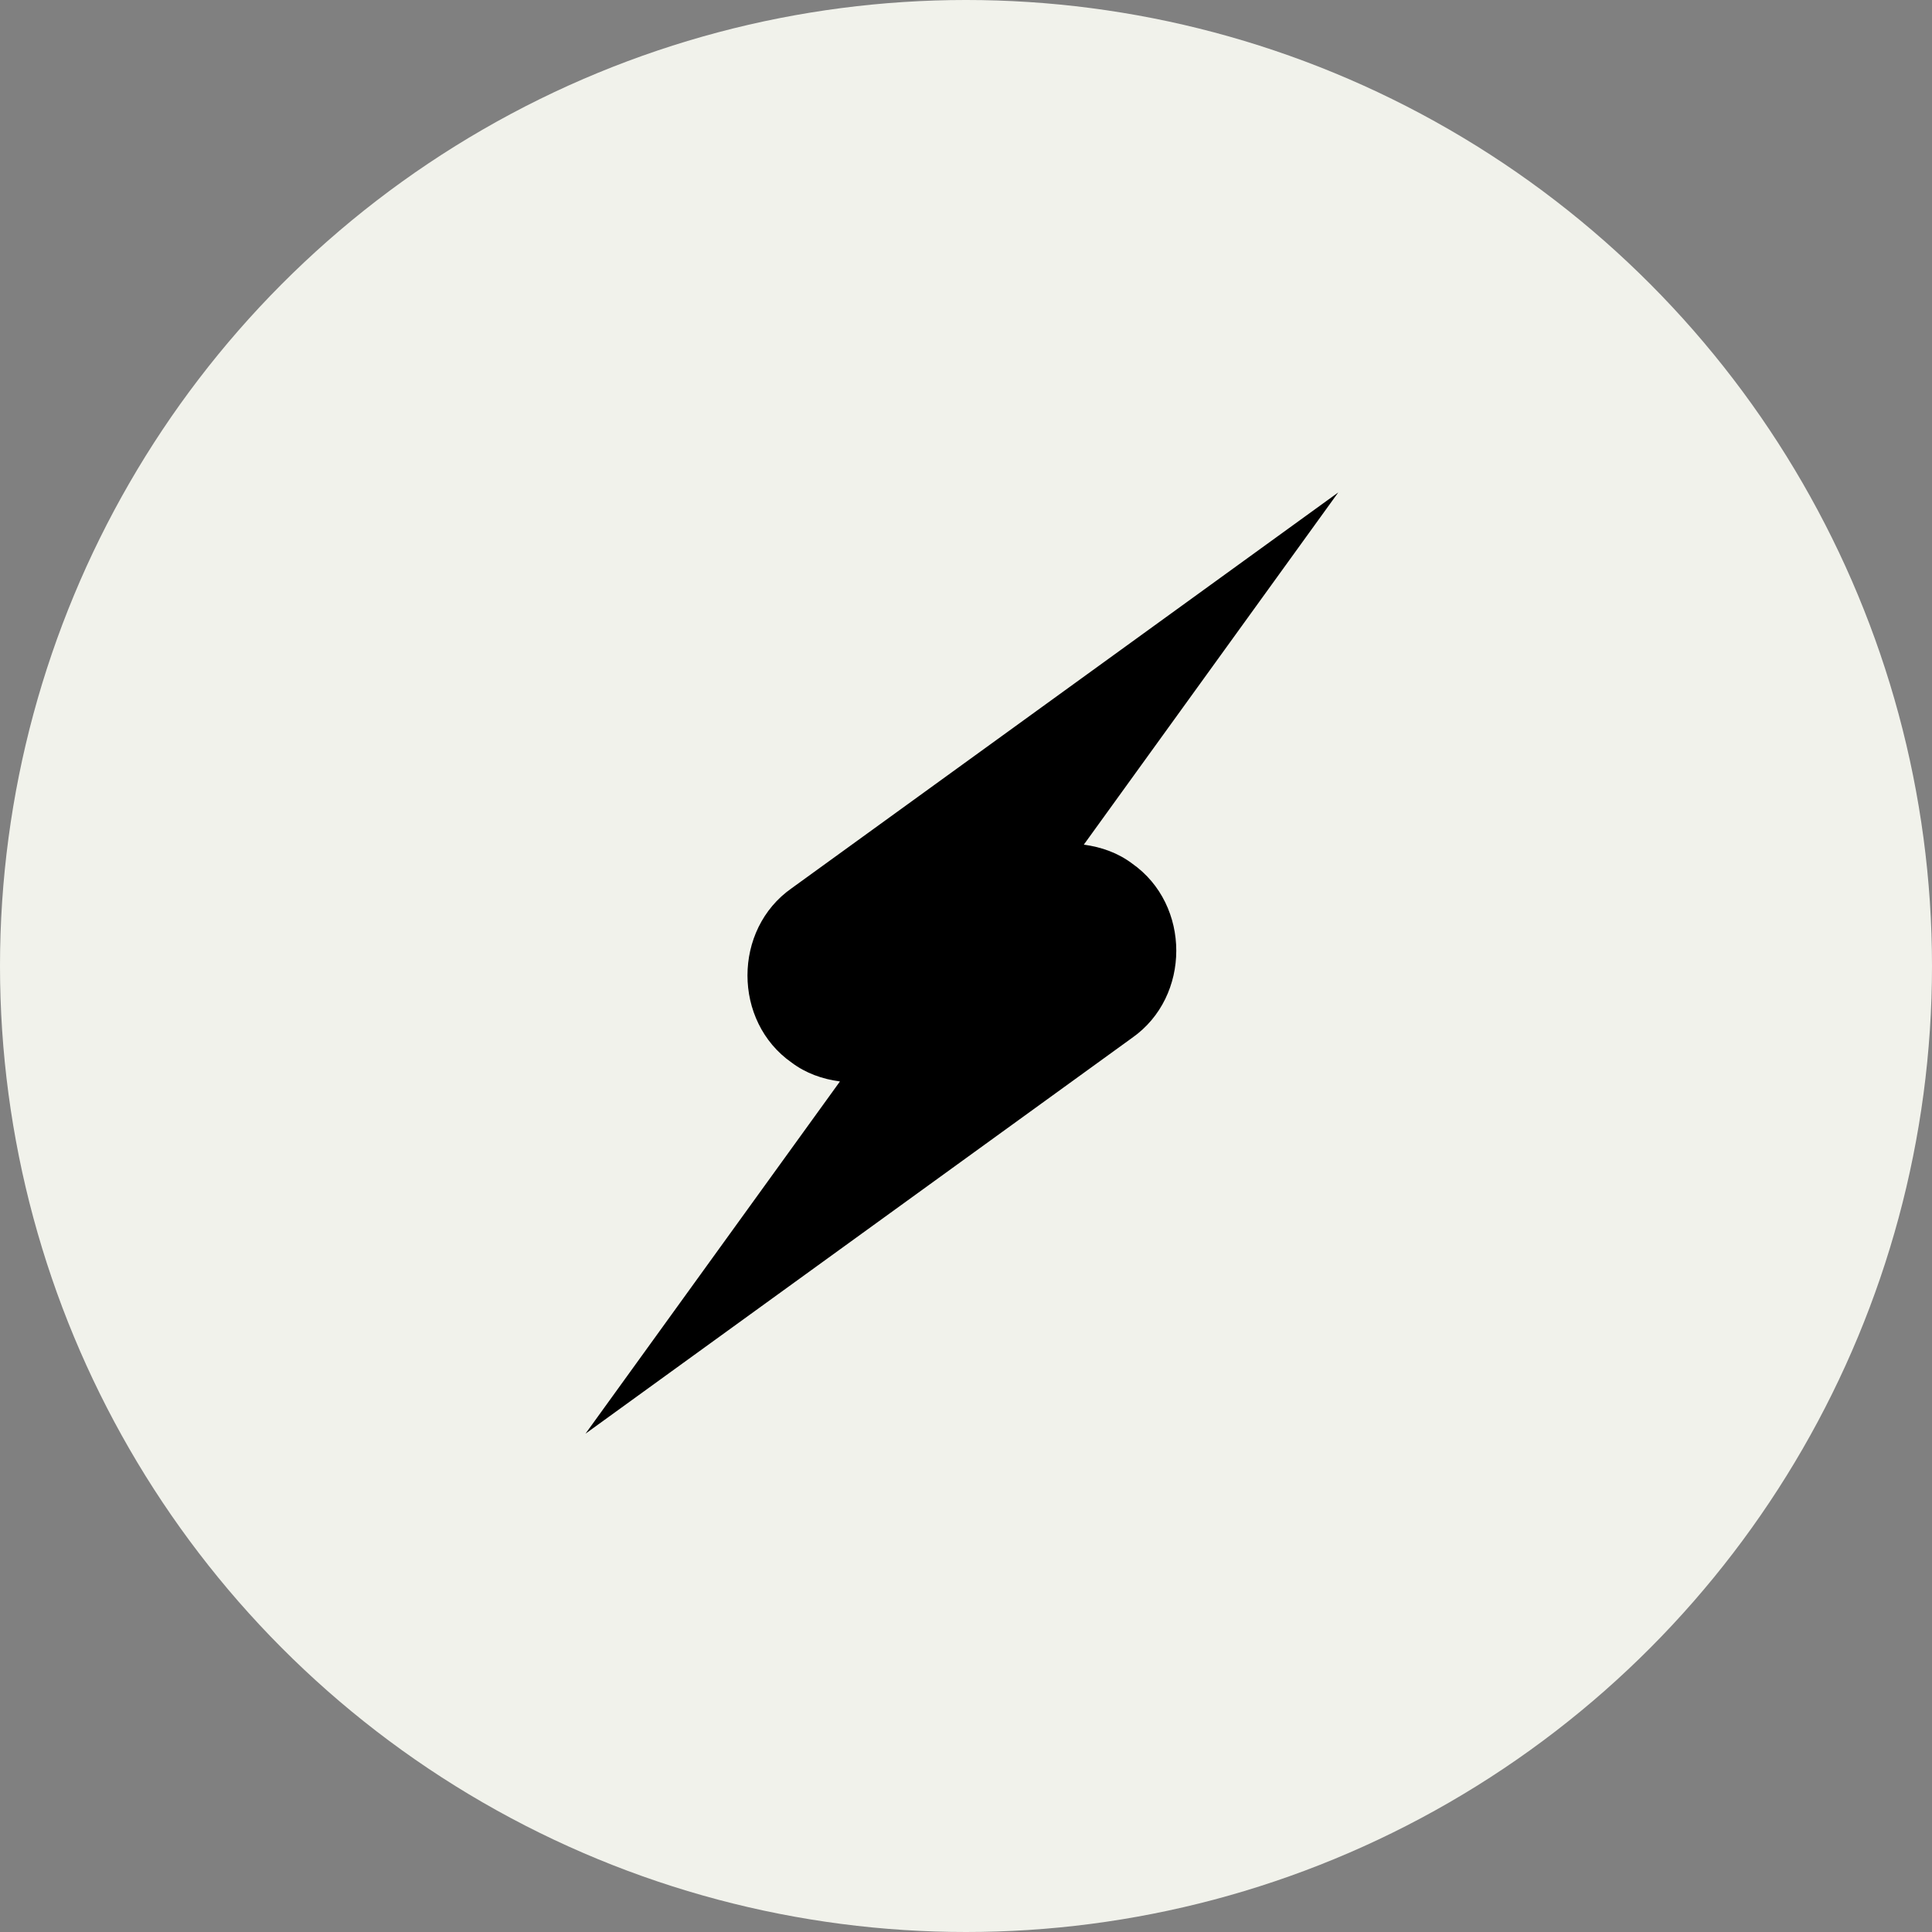 <svg viewBox="0 0 164 164" version="1.1" xmlns="http://www.w3.org/2000/svg" data-name="Layer 1" id="Layer_1">
  <rect x="0" y="0" width="164" height="164" fill="#808080" stroke="none"/>
  <defs>
    <style>
      .cls-1 {
        fill: #f1f2eb;
      }

      .cls-1, .cls-2 {
        stroke-width: 0px;
      }

      .cls-2 {
        fill: #000;
      }
    </style>
  </defs>
  <circle r="82" cy="82" cx="82" class="cls-1"></circle>
  <path d="M96.1,73.3c-1.2-.9-2.6-1.4-4.1-1.6l21.6-29.9-46.4,33.6c-5,3.5-5,11.3,0,14.8,1.2.9,2.6,1.4,4.1,1.6l-21.6,29.9,46.4-33.6c5-3.5,5-11.3,0-14.8Z" class="cls-2"></path>
</svg>